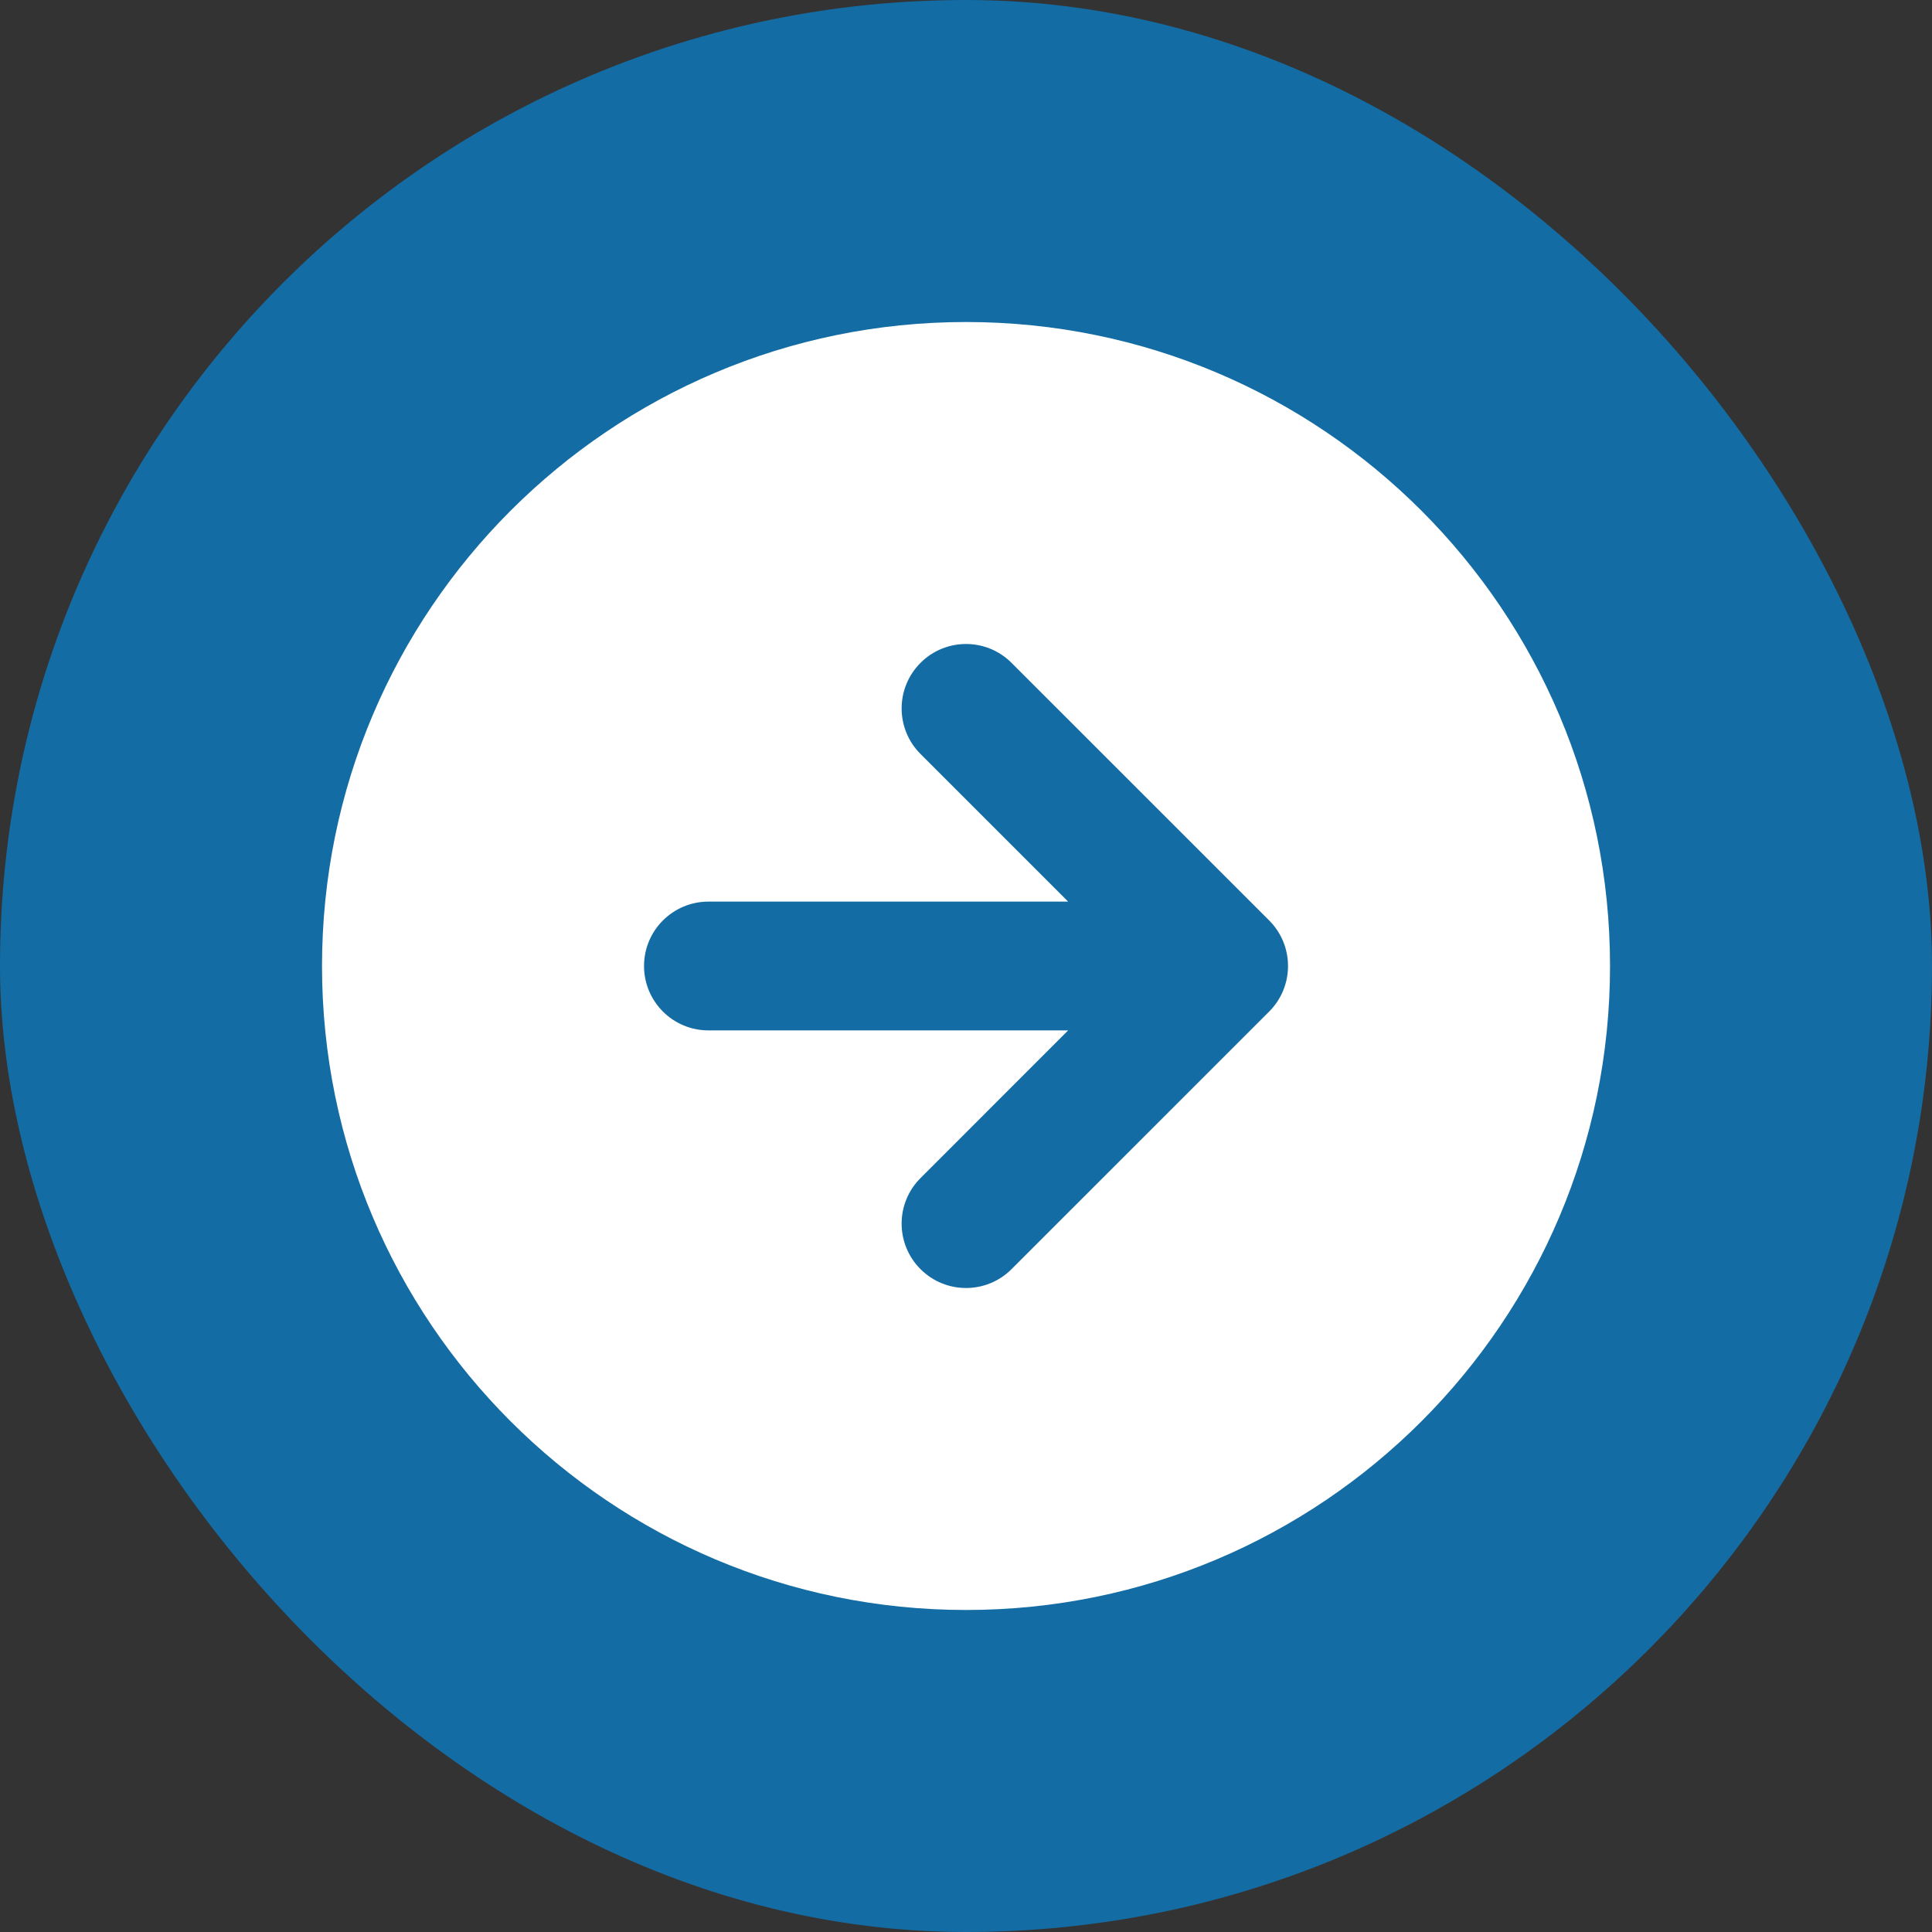 <svg width="40" height="40" viewBox="0 0 40 40" fill="none" xmlns="http://www.w3.org/2000/svg">
<rect x="0" y="0" width="40" height="40" fill="#333333" stroke="none"/>
<rect width="40" height="40" rx="20" fill="#146CA4"/>
<path fill-rule="evenodd" clip-rule="evenodd" d="M20.001 6.667C27.364 6.667 33.334 12.636 33.334 20C33.334 27.364 27.364 33.333 20.001 33.333C12.637 33.333 6.667 27.364 6.667 20C6.667 12.636 12.637 6.667 20.001 6.667ZM26.277 19.057C26.797 19.578 26.797 20.422 26.277 20.943L20.943 26.276C20.423 26.797 19.578 26.797 19.058 26.276C18.537 25.756 18.537 24.911 19.058 24.391L22.115 21.333L14.667 21.333C13.931 21.333 13.334 20.736 13.334 20C13.334 19.264 13.931 18.667 14.667 18.667L22.115 18.667L19.058 15.61C18.537 15.089 18.537 14.245 19.058 13.724C19.578 13.203 20.423 13.203 20.943 13.724L26.277 19.057Z" fill="white"/>
</svg>
